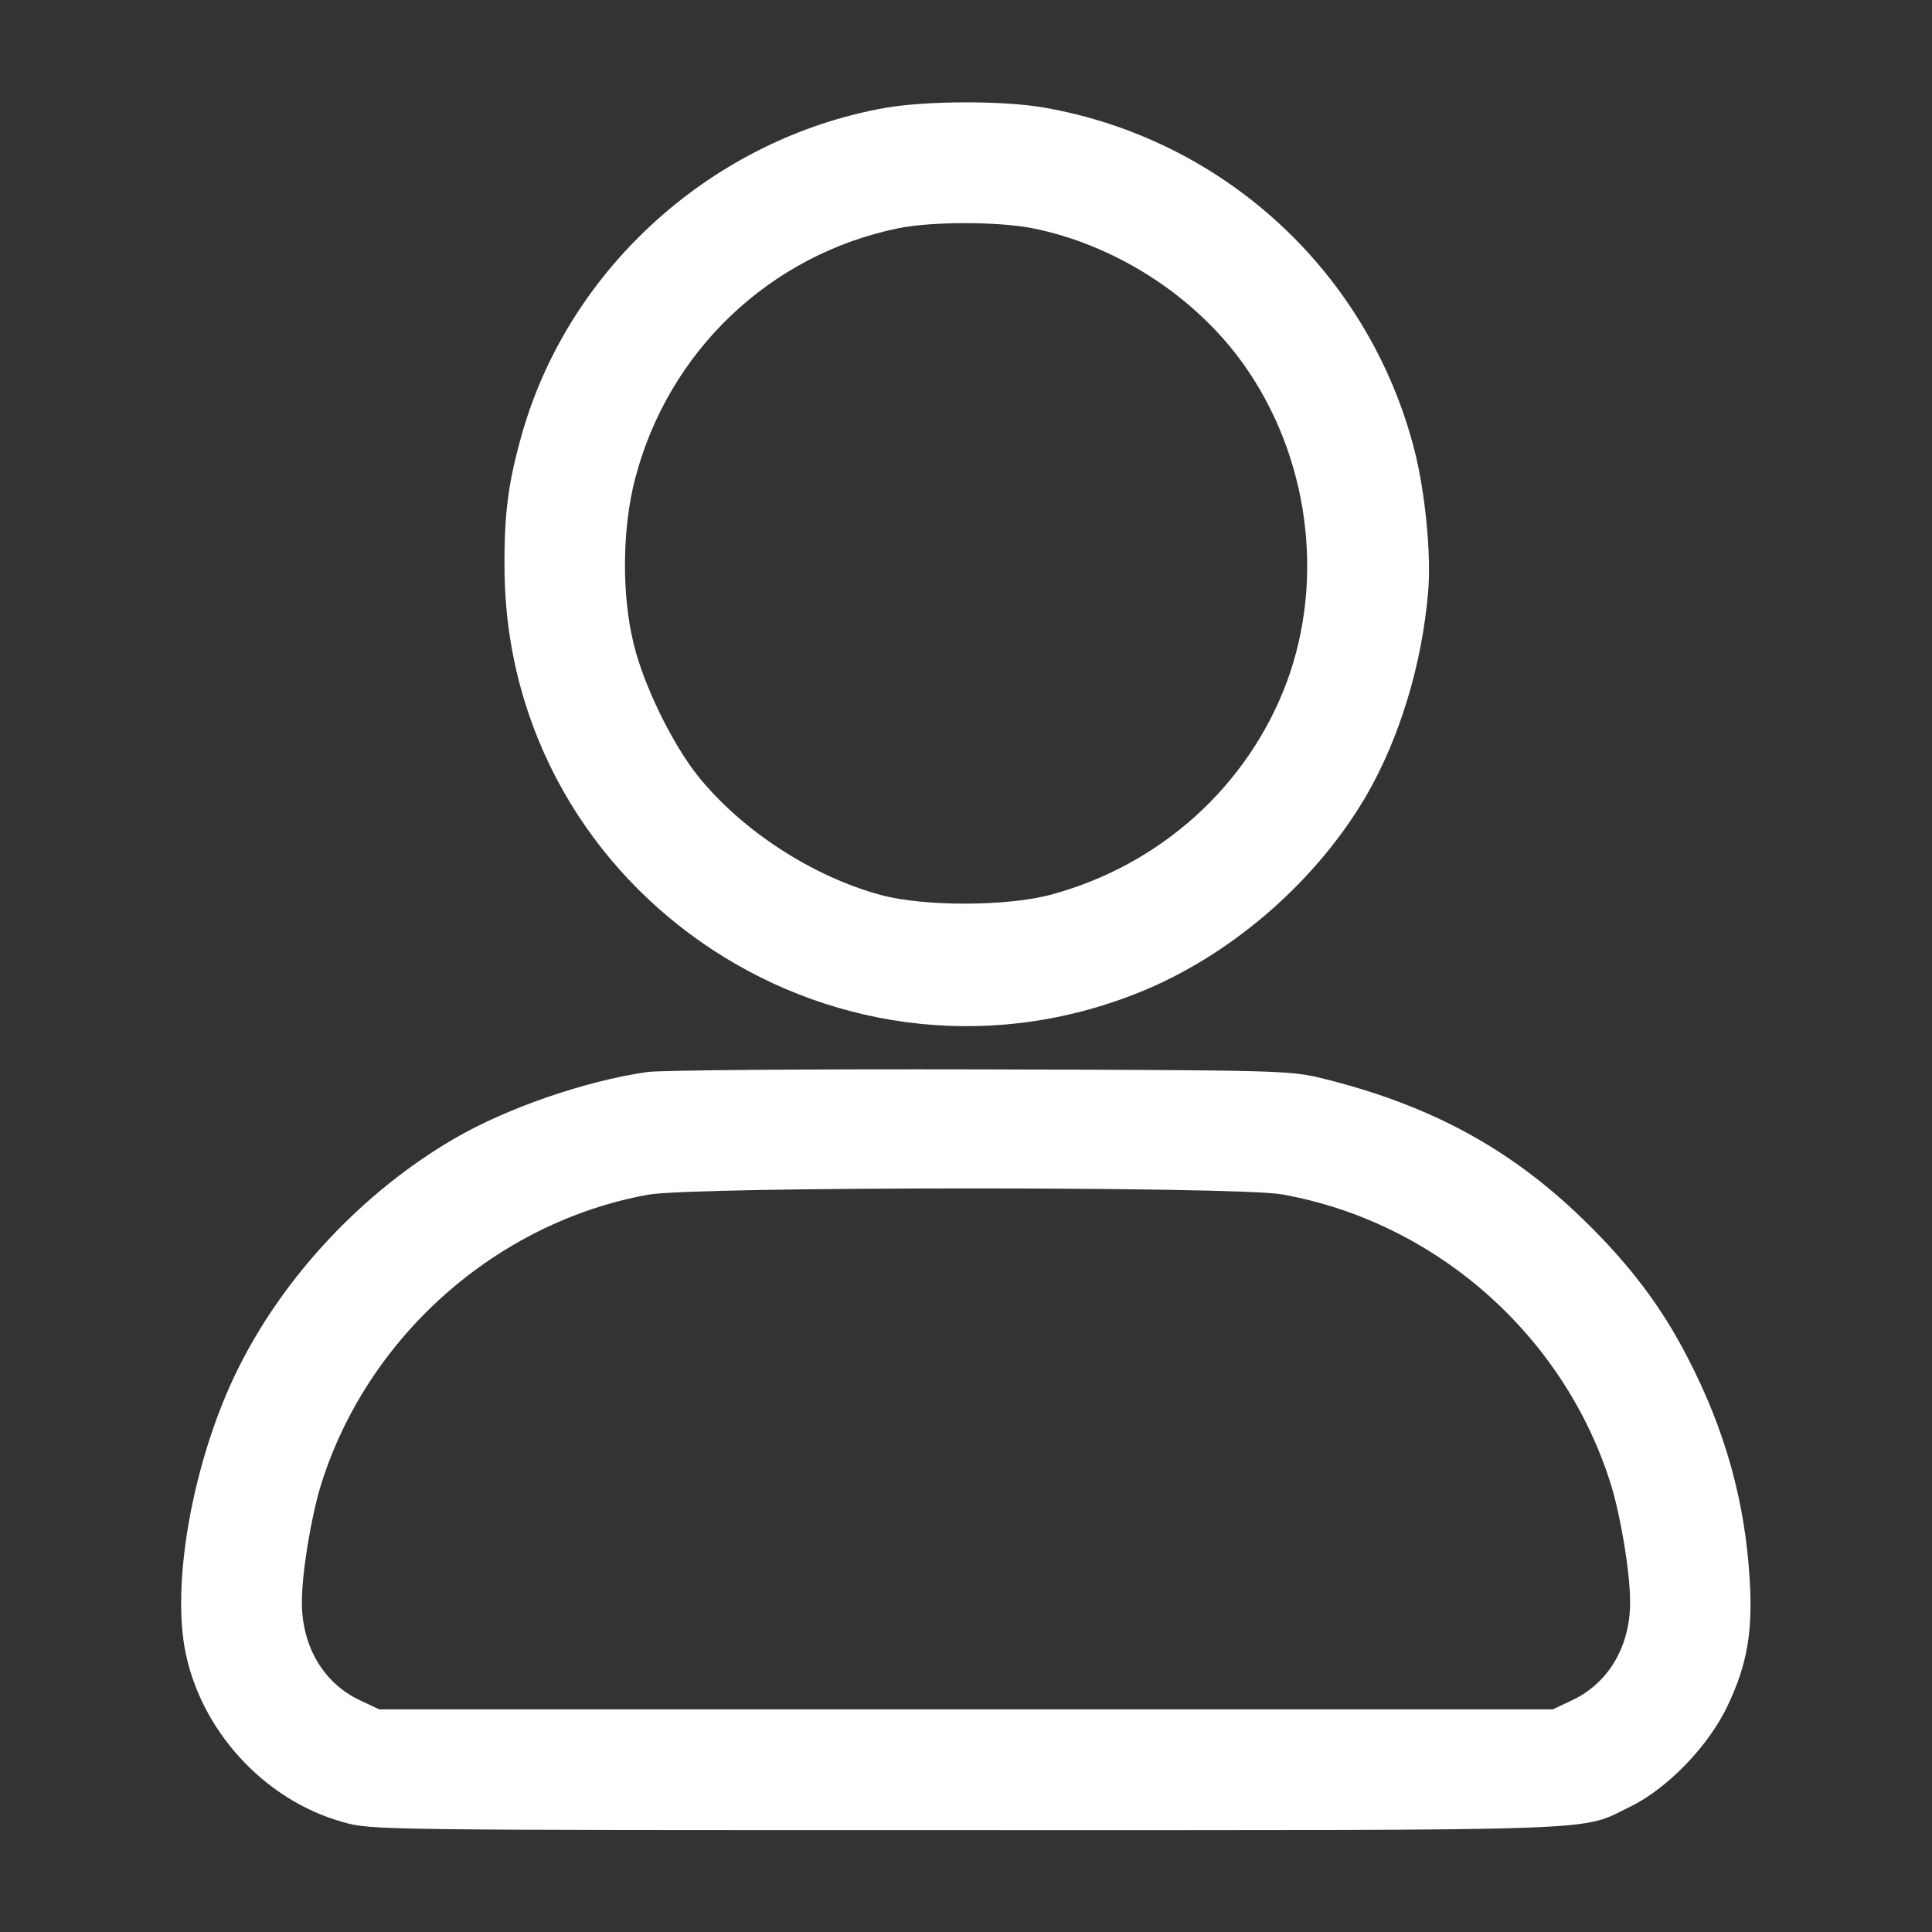 <?xml version="1.0" encoding="UTF-8"?> <svg xmlns="http://www.w3.org/2000/svg" version="1.0" width="512pt" height="512pt" viewBox="0 0 512 512" preserveAspectRatio="xMidYMid meet"><rect x="0" y="0" width="512" height="512" fill="#333333" stroke="none"/><g transform="translate(0,512) scale(0.1,-0.1)" fill="#ffffff" stroke="none"><path d="M2345 4834 c-453 -81 -833 -420 -960 -858 -38 -132 -49 -216 -48 -361 4 -872 902 -1458 1706 -1115 234 101 448 290 577 510 89 153 149 350 165 545 8 95 -8 259 -36 370 -120 471 -504 827 -983 910 -109 19 -313 18 -421 -1z m387 -318 c221 -43 434 -179 564 -362 172 -242 216 -566 114 -842 -103 -275 -335 -485 -625 -563 -114 -31 -335 -32 -450 -1 -182 49 -369 171 -485 315 -68 85 -145 242 -171 352 -32 130 -30 305 4 436 88 338 357 594 697 664 87 18 261 18 352 1z" fill="#ffffff"></path><path d="M1715 2279 c-166 -24 -373 -96 -512 -177 -240 -140 -449 -362 -571 -607 -115 -230 -176 -548 -143 -740 38 -217 210 -406 421 -464 74 -21 91 -21 1650 -21 1735 0 1624 -4 1760 62 99 48 209 162 259 269 51 108 66 193 58 331 -12 208 -65 398 -164 589 -70 137 -157 251 -279 369 -194 188 -407 303 -693 373 -84 20 -109 21 -906 23 -451 1 -847 -2 -880 -7z m1681 -324 c408 -72 751 -374 874 -772 26 -86 50 -231 50 -309 0 -118 -58 -215 -154 -260 l-51 -24 -1555 0 -1555 0 -51 24 c-96 45 -154 142 -154 260 0 78 24 223 50 309 122 394 465 698 868 771 120 22 1554 22 1678 1z" fill="#ffffff"></path></g></svg> 